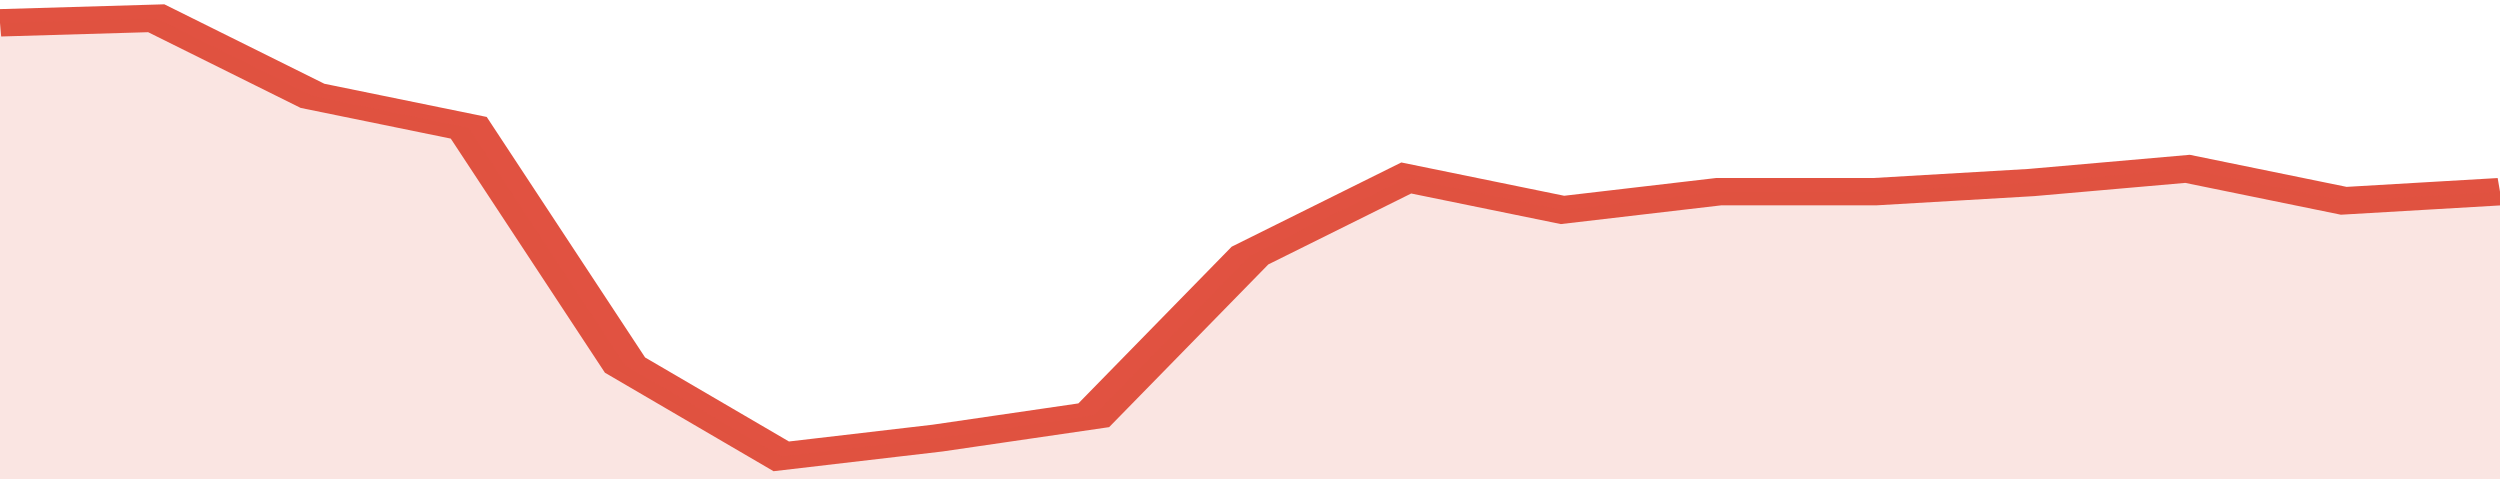 <svg xmlns="http://www.w3.org/2000/svg" viewBox="0 0 320 105" width="120" height="23" preserveAspectRatio="none">
				 <polyline fill="none" stroke="#E15241" stroke-width="6" points="0, 5 20, 4 40, 21 60, 28 80, 80 100, 100 120, 96 140, 91 160, 56 180, 39 200, 46 220, 42 240, 42 260, 40 280, 37 300, 44 320, 42 320, 42 "> </polyline>
				 <polygon fill="#E15241" opacity="0.15" points="0, 105 0, 5 20, 4 40, 21 60, 28 80, 80 100, 100 120, 96 140, 91 160, 56 180, 39 200, 46 220, 42 240, 42 260, 40 280, 37 300, 44 320, 42 320, 105 "></polygon>
			</svg>